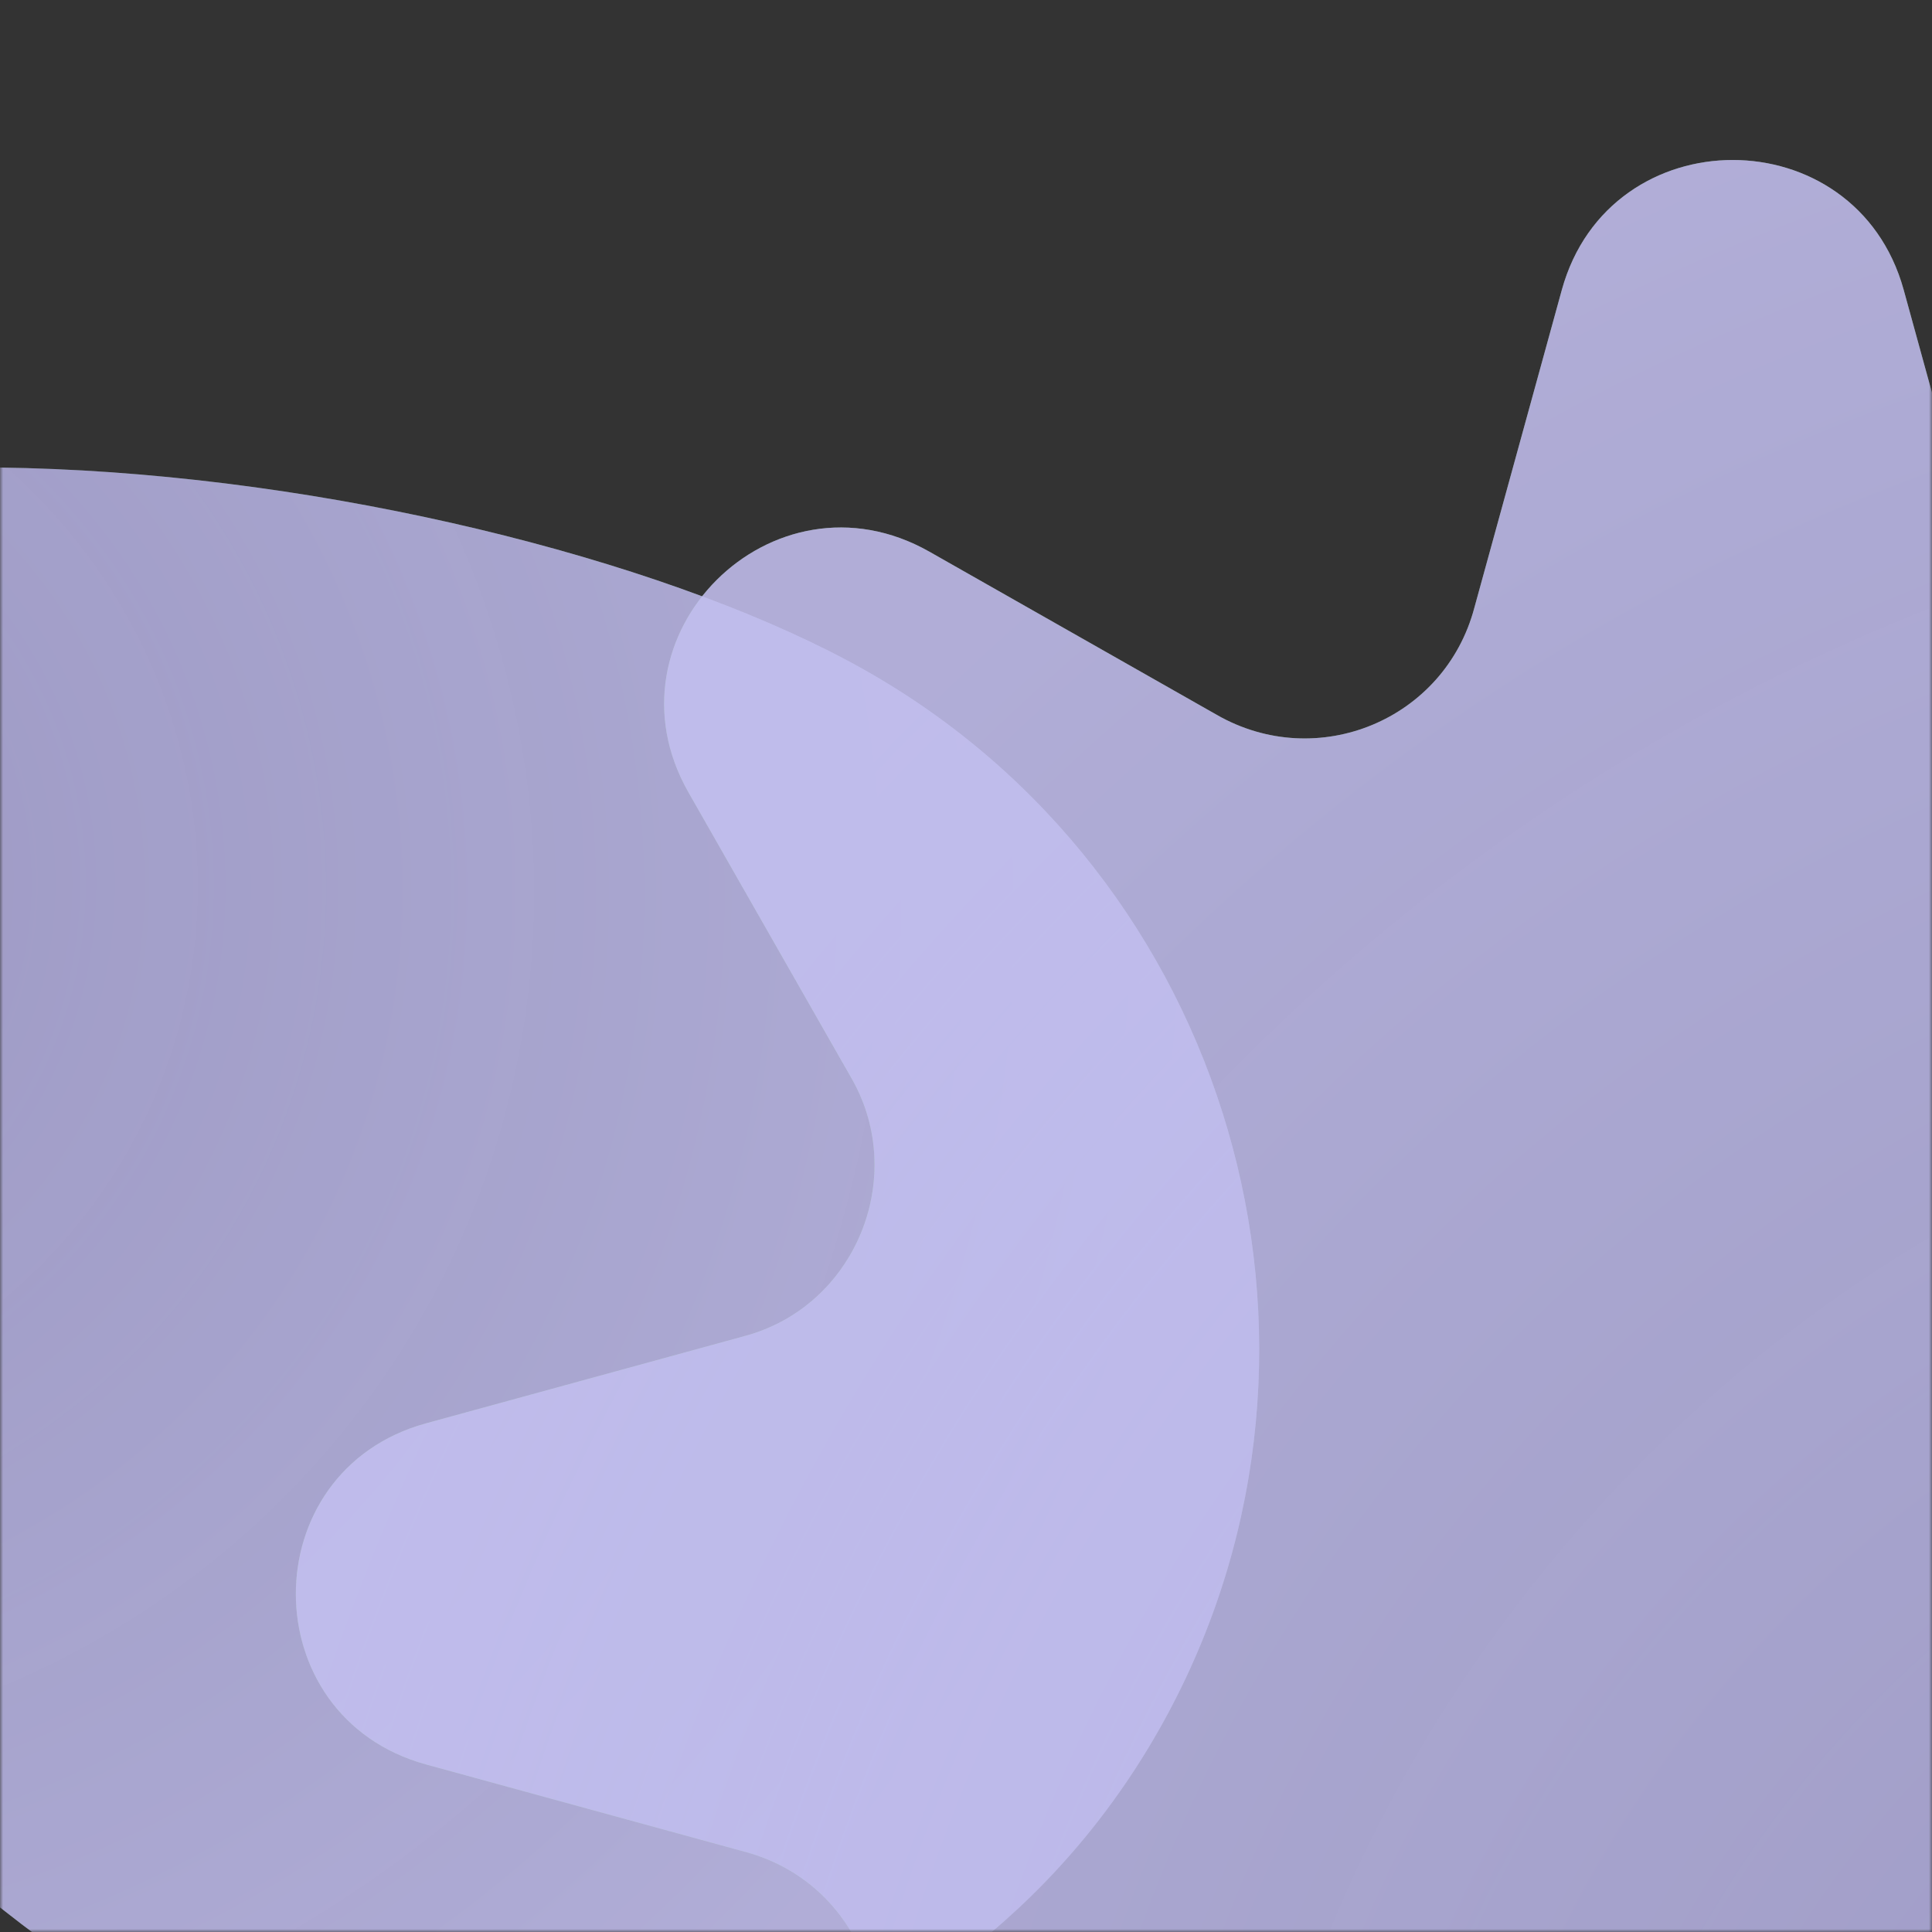 <?xml version="1.0" encoding="UTF-8"?> <svg xmlns="http://www.w3.org/2000/svg" width="320" height="320" viewBox="0 0 320 320" fill="none"><rect x="0" y="0" width="320" height="320" fill="#333333" stroke="none"/><g clip-path="url(#clip0_3156_581)"><mask id="mask0_3156_581" style="mask-type:luminance" maskUnits="userSpaceOnUse" x="0" y="0" width="320" height="320"><path d="M320 0H0V320H320V0Z" fill="white"></path></mask><g mask="url(#mask0_3156_581)"><path d="M24.642 332.794C-35.903 298.757 -136.966 177.31 -104.232 116.029C-71.499 54.749 82.597 76.771 143.179 110.947C203.761 145.123 226.273 222.357 193.54 283.637C160.806 344.918 85.224 366.97 24.642 332.794Z" fill="#47AD4B" fill-opacity="0.2"></path><path d="M24.642 332.794C-35.903 298.757 -136.966 177.31 -104.232 116.029C-71.499 54.749 82.597 76.771 143.179 110.947C203.761 145.123 226.273 222.357 193.54 283.637C160.806 344.918 85.224 366.97 24.642 332.794Z" fill="url(#paint0_radial_3156_581)" fill-opacity="0.46"></path><path d="M24.642 332.794C-35.903 298.757 -136.966 177.31 -104.232 116.029C-71.499 54.749 82.597 76.771 143.179 110.947C203.761 145.123 226.273 222.357 193.54 283.637C160.806 344.918 85.224 366.97 24.642 332.794Z" fill="url(#paint1_linear_3156_581)" fill-opacity="0.7"></path><path d="M315.306 47.992L329.8 100.663C334.723 118.948 356.055 127.681 372.464 118.402L420.05 91.384C446.031 76.647 474.747 105.303 459.979 131.229L432.904 178.716C423.332 195.363 432.084 216.377 450.681 221.29L503.463 235.754C532.179 243.668 532.179 284.332 503.463 292.246L450.681 306.71C432.357 311.623 423.606 332.91 432.904 349.284L459.979 396.771C474.747 422.697 446.031 451.353 420.05 436.616L372.464 409.598C355.781 400.046 334.723 408.779 329.8 427.337L315.306 480.008C307.375 508.664 266.625 508.664 258.694 480.008L244.2 427.337C239.277 409.052 217.945 400.319 201.536 409.598L153.95 436.616C127.969 451.353 99.253 422.697 114.021 396.771L141.096 349.284C150.668 332.637 141.916 311.623 123.319 306.71L70.537 292.246C41.821 284.332 41.821 243.668 70.537 235.754L123.319 221.29C141.643 216.377 150.394 195.09 141.096 178.716L114.021 131.229C99.253 105.303 127.969 76.647 153.95 91.384L201.536 118.402C218.219 127.954 239.277 119.221 244.2 100.663L258.694 47.992C266.625 19.336 307.375 19.336 315.306 47.992Z" fill="#47AD4B" fill-opacity="0.2"></path><path d="M315.306 47.992L329.8 100.663C334.723 118.948 356.055 127.681 372.464 118.402L420.05 91.384C446.031 76.647 474.747 105.303 459.979 131.229L432.904 178.716C423.332 195.363 432.084 216.377 450.681 221.29L503.463 235.754C532.179 243.668 532.179 284.332 503.463 292.246L450.681 306.71C432.357 311.623 423.606 332.91 432.904 349.284L459.979 396.771C474.747 422.697 446.031 451.353 420.05 436.616L372.464 409.598C355.781 400.046 334.723 408.779 329.8 427.337L315.306 480.008C307.375 508.664 266.625 508.664 258.694 480.008L244.2 427.337C239.277 409.052 217.945 400.319 201.536 409.598L153.95 436.616C127.969 451.353 99.253 422.697 114.021 396.771L141.096 349.284C150.668 332.637 141.916 311.623 123.319 306.71L70.537 292.246C41.821 284.332 41.821 243.668 70.537 235.754L123.319 221.29C141.643 216.377 150.394 195.09 141.096 178.716L114.021 131.229C99.253 105.303 127.969 76.647 153.95 91.384L201.536 118.402C218.219 127.954 239.277 119.221 244.2 100.663L258.694 47.992C266.625 19.336 307.375 19.336 315.306 47.992Z" fill="url(#paint2_radial_3156_581)" fill-opacity="0.46"></path><path d="M315.306 47.992L329.8 100.663C334.723 118.948 356.055 127.681 372.464 118.402L420.05 91.384C446.031 76.647 474.747 105.303 459.979 131.229L432.904 178.716C423.332 195.363 432.084 216.377 450.681 221.29L503.463 235.754C532.179 243.668 532.179 284.332 503.463 292.246L450.681 306.71C432.357 311.623 423.606 332.91 432.904 349.284L459.979 396.771C474.747 422.697 446.031 451.353 420.05 436.616L372.464 409.598C355.781 400.046 334.723 408.779 329.8 427.337L315.306 480.008C307.375 508.664 266.625 508.664 258.694 480.008L244.2 427.337C239.277 409.052 217.945 400.319 201.536 409.598L153.95 436.616C127.969 451.353 99.253 422.697 114.021 396.771L141.096 349.284C150.668 332.637 141.916 311.623 123.319 306.71L70.537 292.246C41.821 284.332 41.821 243.668 70.537 235.754L123.319 221.29C141.643 216.377 150.394 195.09 141.096 178.716L114.021 131.229C99.253 105.303 127.969 76.647 153.95 91.384L201.536 118.402C218.219 127.954 239.277 119.221 244.2 100.663L258.694 47.992C266.625 19.336 307.375 19.336 315.306 47.992Z" fill="url(#paint3_linear_3156_581)" fill-opacity="0.7"></path></g></g><defs><radialGradient id="paint0_radial_3156_581" cx="0" cy="0" r="1" gradientUnits="userSpaceOnUse" gradientTransform="translate(-57.664 144.593) rotate(42.321) scale(254.294 252.756)"><stop offset="0.01" stop-color="#B4FBBB" stop-opacity="0.18"></stop><stop offset="1" stop-color="#D5FDD9"></stop></radialGradient><linearGradient id="paint1_linear_3156_581" x1="67.27" y1="67.256" x2="88.978" y2="210.737" gradientUnits="userSpaceOnUse"><stop stop-color="#C5B4FB"></stop></linearGradient><radialGradient id="paint2_radial_3156_581" cx="0" cy="0" r="1" gradientUnits="userSpaceOnUse" gradientTransform="translate(437.967 407.674) rotate(-122.902) scale(407.411 406.8)"><stop offset="0.01" stop-color="#B4FBBB" stop-opacity="0.18"></stop><stop offset="1" stop-color="#D5FDD9"></stop></radialGradient><linearGradient id="paint3_linear_3156_581" x1="314.275" y1="8.723" x2="358.467" y2="257.678" gradientUnits="userSpaceOnUse"><stop stop-color="#C5B4FB"></stop></linearGradient><clipPath id="clip0_3156_581"><rect width="320" height="320" fill="white"></rect></clipPath></defs></svg> 